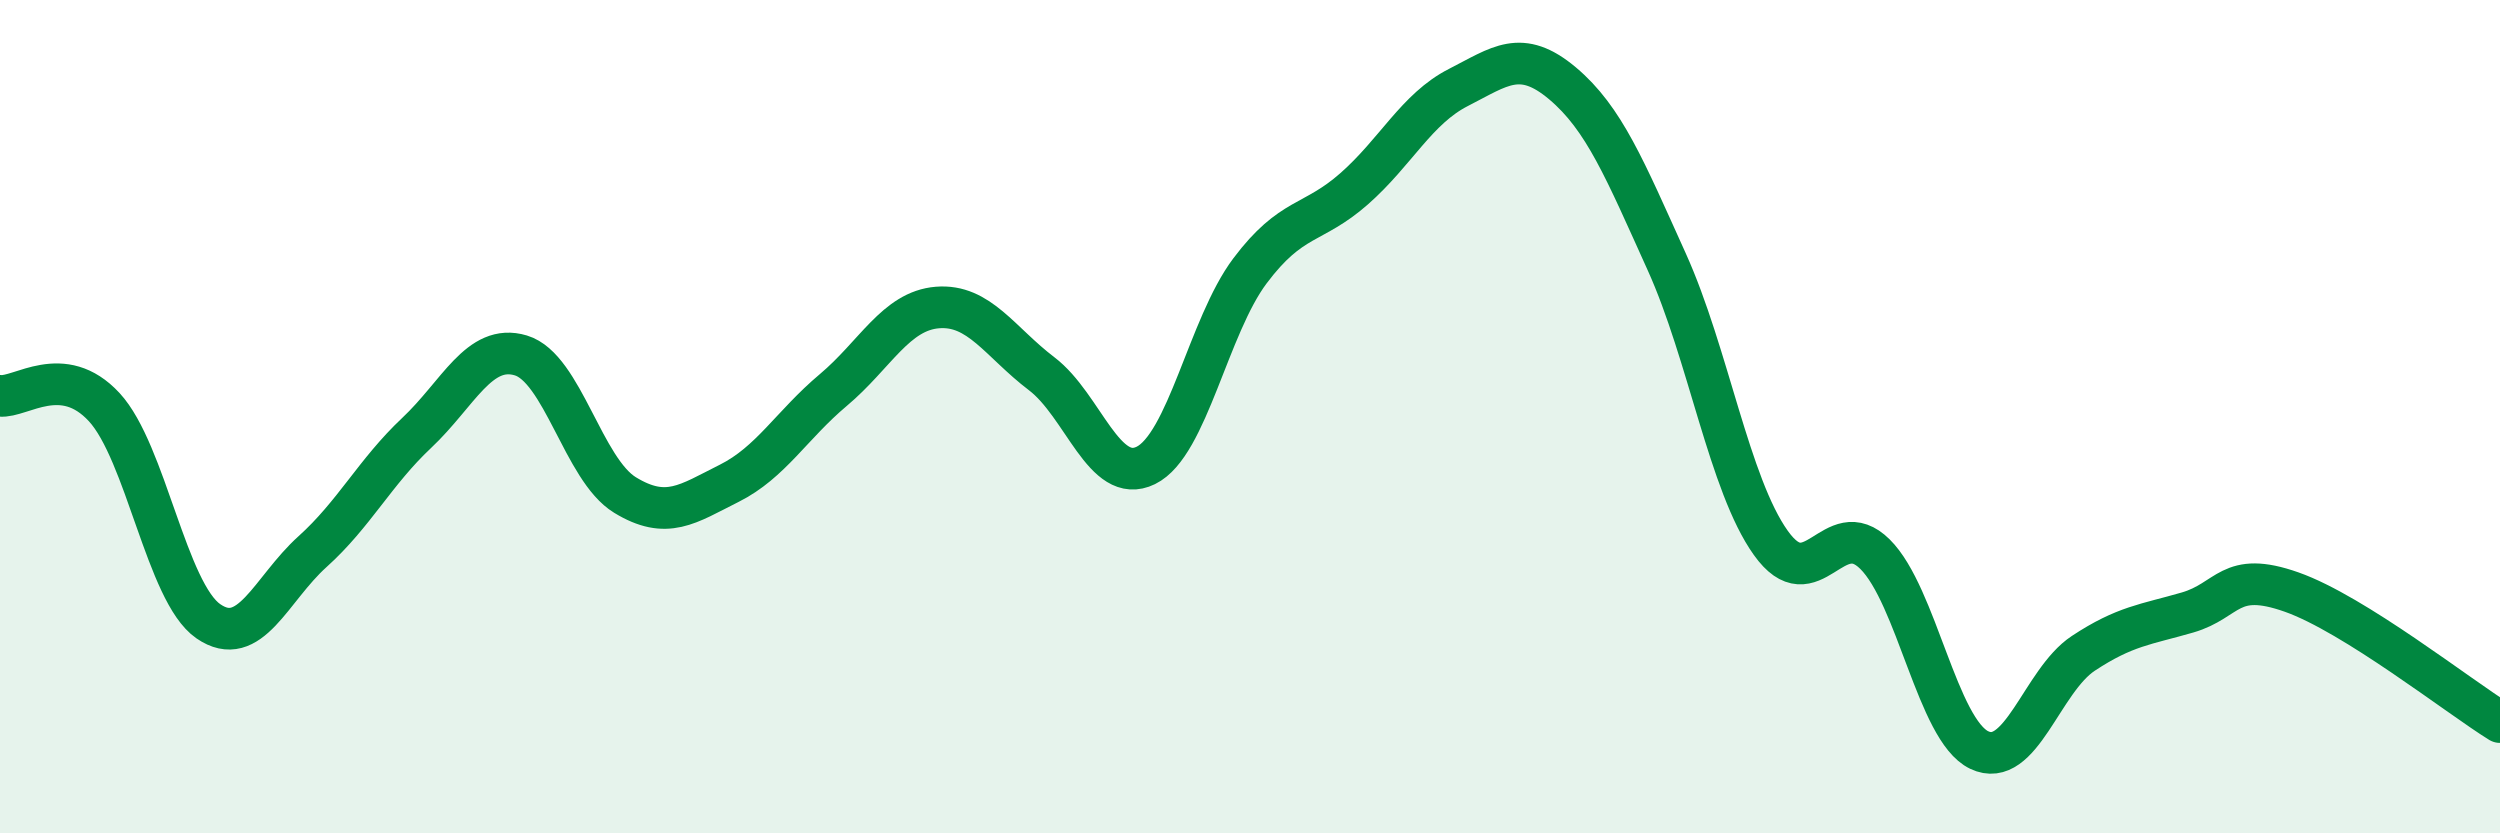 
    <svg width="60" height="20" viewBox="0 0 60 20" xmlns="http://www.w3.org/2000/svg">
      <path
        d="M 0,9.5 C 0.5,9.55 1.5,8.69 2.5,9.77 C 3.5,10.85 4,14.22 5,14.91 C 6,15.6 6.5,14.14 7.5,13.24 C 8.5,12.34 9,11.33 10,10.39 C 11,9.45 11.5,8.23 12.5,8.53 C 13.5,8.83 14,11.27 15,11.88 C 16,12.49 16.5,12.1 17.5,11.6 C 18.5,11.1 19,10.2 20,9.36 C 21,8.52 21.5,7.46 22.5,7.38 C 23.5,7.3 24,8.21 25,8.97 C 26,9.73 26.5,11.66 27.5,11.17 C 28.5,10.68 29,7.83 30,6.5 C 31,5.17 31.5,5.41 32.5,4.53 C 33.5,3.65 34,2.61 35,2.1 C 36,1.59 36.5,1.16 37.5,2 C 38.5,2.84 39,4.07 40,6.28 C 41,8.49 41.5,11.63 42.5,13.03 C 43.5,14.43 44,12.31 45,13.3 C 46,14.29 46.5,17.52 47.5,18 C 48.5,18.48 49,16.34 50,15.68 C 51,15.02 51.5,14.99 52.5,14.7 C 53.5,14.41 53.5,13.68 55,14.21 C 56.5,14.74 59,16.71 60,17.33L60 20L0 20Z"
        fill="#008740"
        opacity="0.1"
        stroke-linecap="round"
        stroke-linejoin="round"
      />
      <path
        d="M 0,9.5 C 0.5,9.55 1.5,8.69 2.5,9.77 C 3.5,10.85 4,14.22 5,14.91 C 6,15.6 6.5,14.14 7.5,13.24 C 8.5,12.34 9,11.33 10,10.39 C 11,9.45 11.5,8.23 12.5,8.53 C 13.5,8.83 14,11.27 15,11.88 C 16,12.49 16.5,12.1 17.5,11.6 C 18.5,11.1 19,10.2 20,9.36 C 21,8.52 21.5,7.46 22.5,7.38 C 23.5,7.3 24,8.21 25,8.97 C 26,9.73 26.5,11.66 27.5,11.17 C 28.5,10.68 29,7.83 30,6.5 C 31,5.17 31.5,5.41 32.5,4.53 C 33.5,3.65 34,2.61 35,2.1 C 36,1.59 36.5,1.16 37.5,2 C 38.5,2.84 39,4.07 40,6.28 C 41,8.49 41.5,11.63 42.5,13.03 C 43.5,14.43 44,12.31 45,13.3 C 46,14.29 46.5,17.52 47.5,18 C 48.5,18.48 49,16.34 50,15.68 C 51,15.02 51.5,14.99 52.5,14.7 C 53.5,14.41 53.5,13.68 55,14.21 C 56.5,14.74 59,16.71 60,17.33"
        stroke="#008740"
        stroke-width="1"
        fill="none"
        stroke-linecap="round"
        stroke-linejoin="round"
      />
    </svg>
  